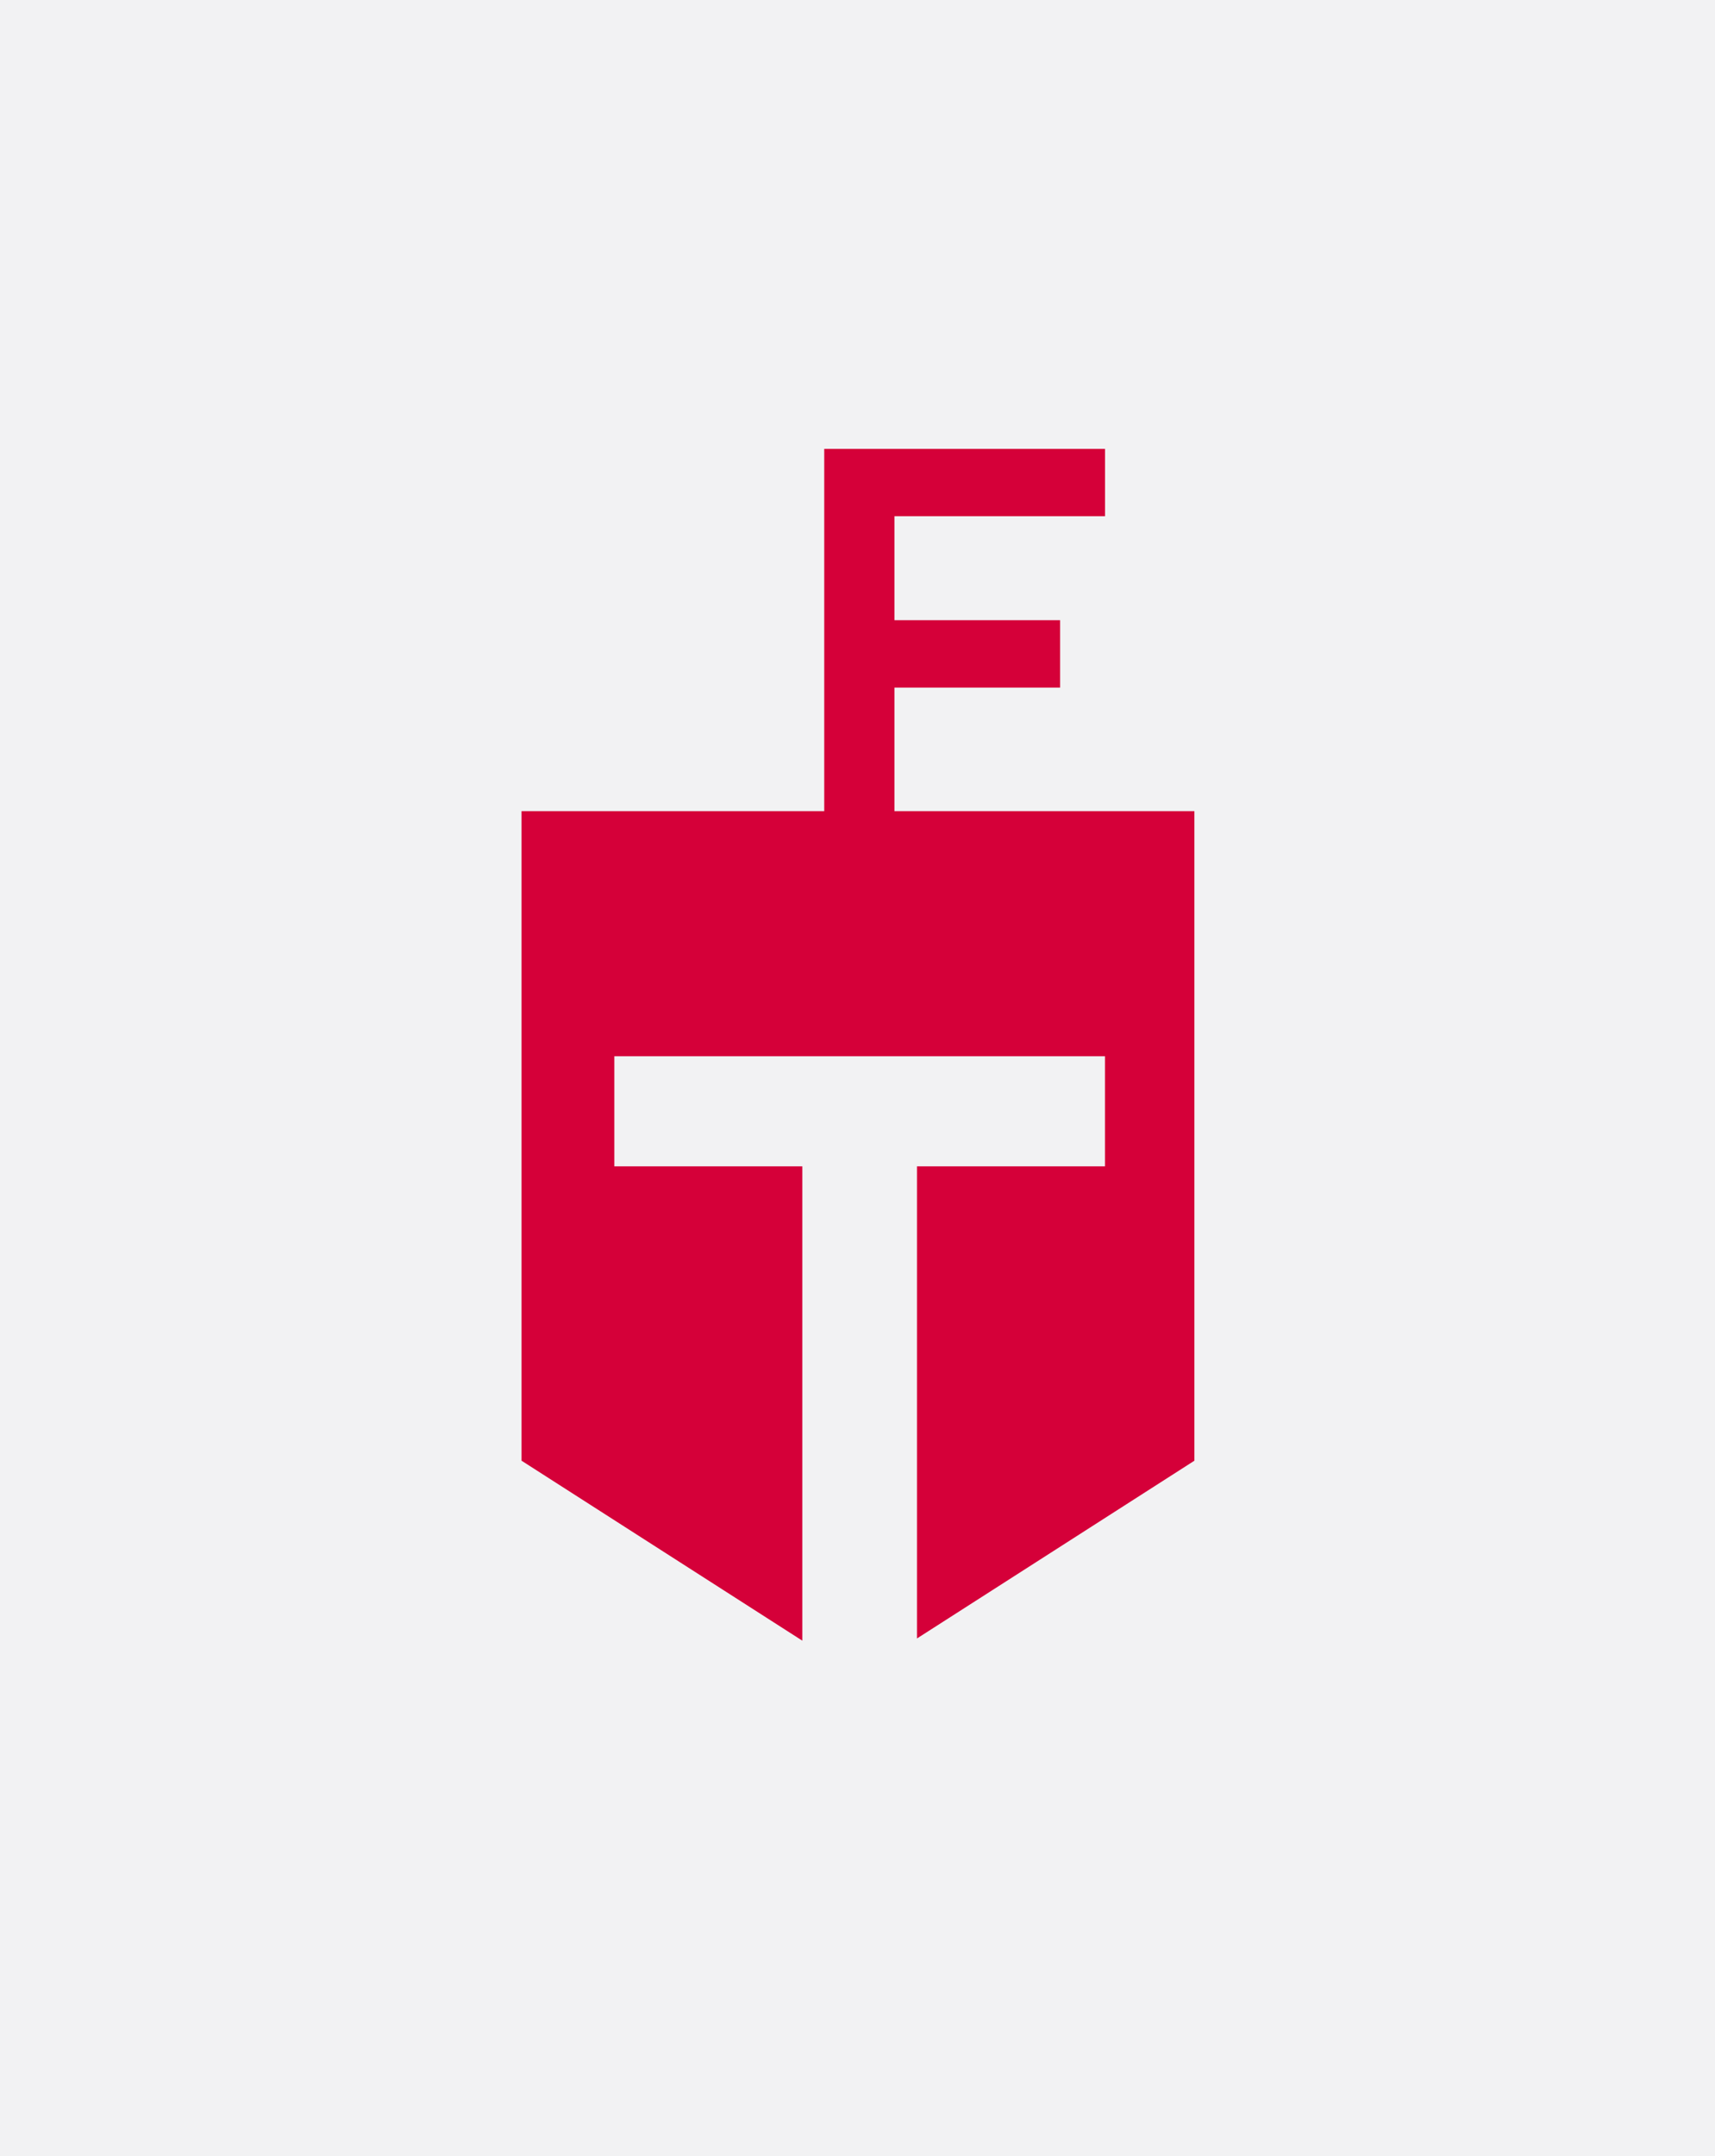<svg xmlns="http://www.w3.org/2000/svg" id="Ebene_5" data-name="Ebene 5" viewBox="0 0 312 392"><defs><style> .cls-1 { fill: #f2f2f3; } .cls-2 { fill: #d50039; } </style></defs><rect class="cls-1" width="312" height="392"></rect><polygon class="cls-2" points="162.72 147.48 162.72 125.02 192.86 125.02 192.86 112.76 162.72 112.76 162.72 93.86 201.03 93.86 201.03 81.61 149.95 81.61 149.95 147.48 94.88 147.48 94.88 265.58 145.96 298.3 145.96 212.06 111.76 212.06 111.76 192.04 201.02 192.04 201.02 212.06 166.82 212.06 166.82 297.9 217.29 265.58 217.29 147.48 162.72 147.48"></polygon></svg>
